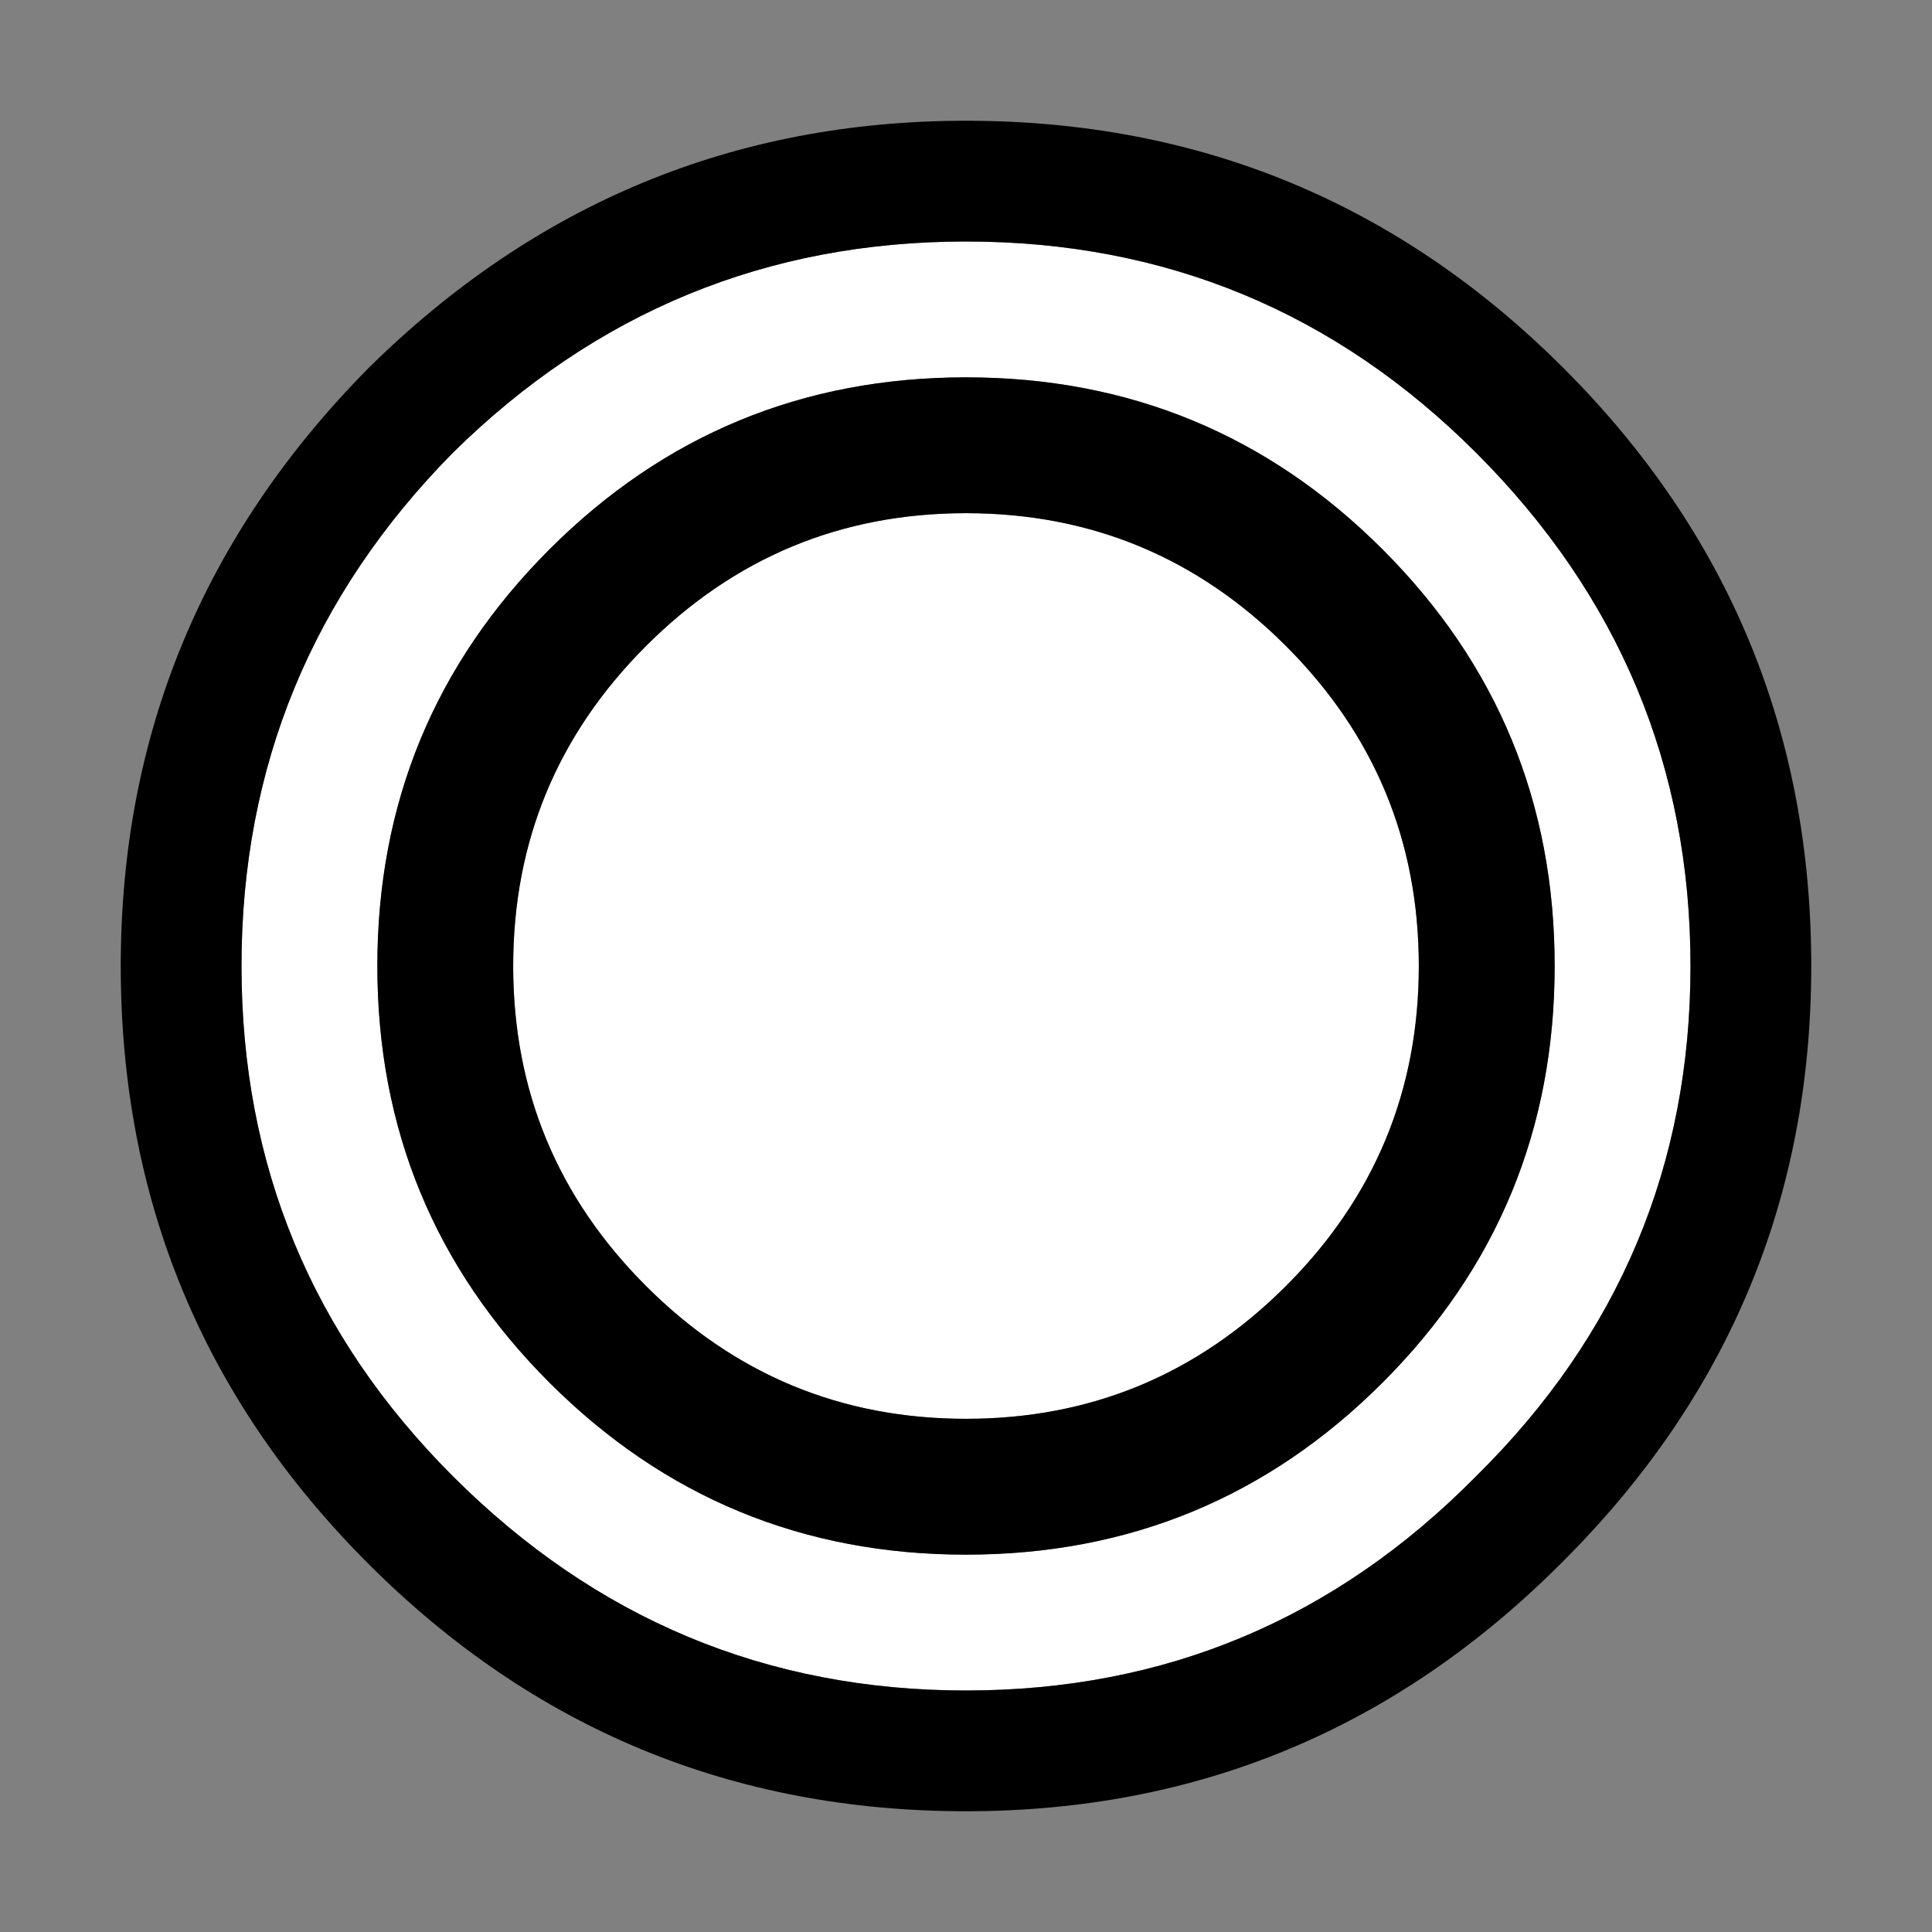 <svg width="32" height="32" xmlns="http://www.w3.org/2000/svg" xmlns:xlink="http://www.w3.org/1999/xlink">
  <rect width="100%" height="100%" fill="#808080" stroke="none"/>
  <defs/>
  <g>
    <path stroke="none" fill="#FFFFFF" d="M28 16 Q28 20.95 24.45 24.45 20.95 28 16 28 11.05 28 7.5 24.45 4 20.95 4 16 4 11.05 7.5 7.5 11.05 4 16 4 20.95 4 24.45 7.5 28 11.05 28 16 M16 8.5 Q19.1 8.5 21.3 10.7 23.5 12.9 23.5 16 23.5 19.1 21.3 21.3 19.1 23.5 16 23.5 12.9 23.5 10.7 21.3 8.5 19.1 8.5 16 8.5 12.9 10.7 10.7 12.9 8.5 16 8.5 M16 6.25 Q11.95 6.25 9.1 9.1 6.25 11.95 6.25 16 6.25 20.05 9.1 22.9 11.95 25.75 16 25.75 20.05 25.75 22.9 22.9 25.75 20.05 25.75 16 25.75 11.95 22.9 9.1 20.05 6.25 16 6.25"/>
    <path stroke="none" fill="#000000" d="M16 6.25 Q20.05 6.25 22.9 9.1 25.75 11.95 25.75 16 25.75 20.05 22.9 22.9 20.05 25.75 16 25.75 11.95 25.75 9.1 22.9 6.25 20.05 6.25 16 6.25 11.95 9.1 9.1 11.95 6.25 16 6.25 M28 16 Q28 11.05 24.45 7.5 20.95 4 16 4 11.05 4 7.5 7.5 4 11.05 4 16 4 20.95 7.5 24.45 11.05 28 16 28 20.95 28 24.45 24.45 28 20.95 28 16 M16 30 Q10.2 30 6.1 25.9 2 21.8 2 16 2 10.25 6.1 6.1 10.25 2 16 2 21.8 2 25.9 6.1 30 10.2 30 16 30 21.75 25.9 25.85 L25.85 25.9 Q21.75 30 16 30 M16 8.5 Q12.9 8.5 10.7 10.7 8.5 12.9 8.5 16 8.5 19.1 10.7 21.3 12.9 23.5 16 23.5 19.1 23.5 21.3 21.3 23.5 19.1 23.5 16 23.5 12.9 21.3 10.7 19.1 8.5 16 8.5"/>
  </g>
</svg>